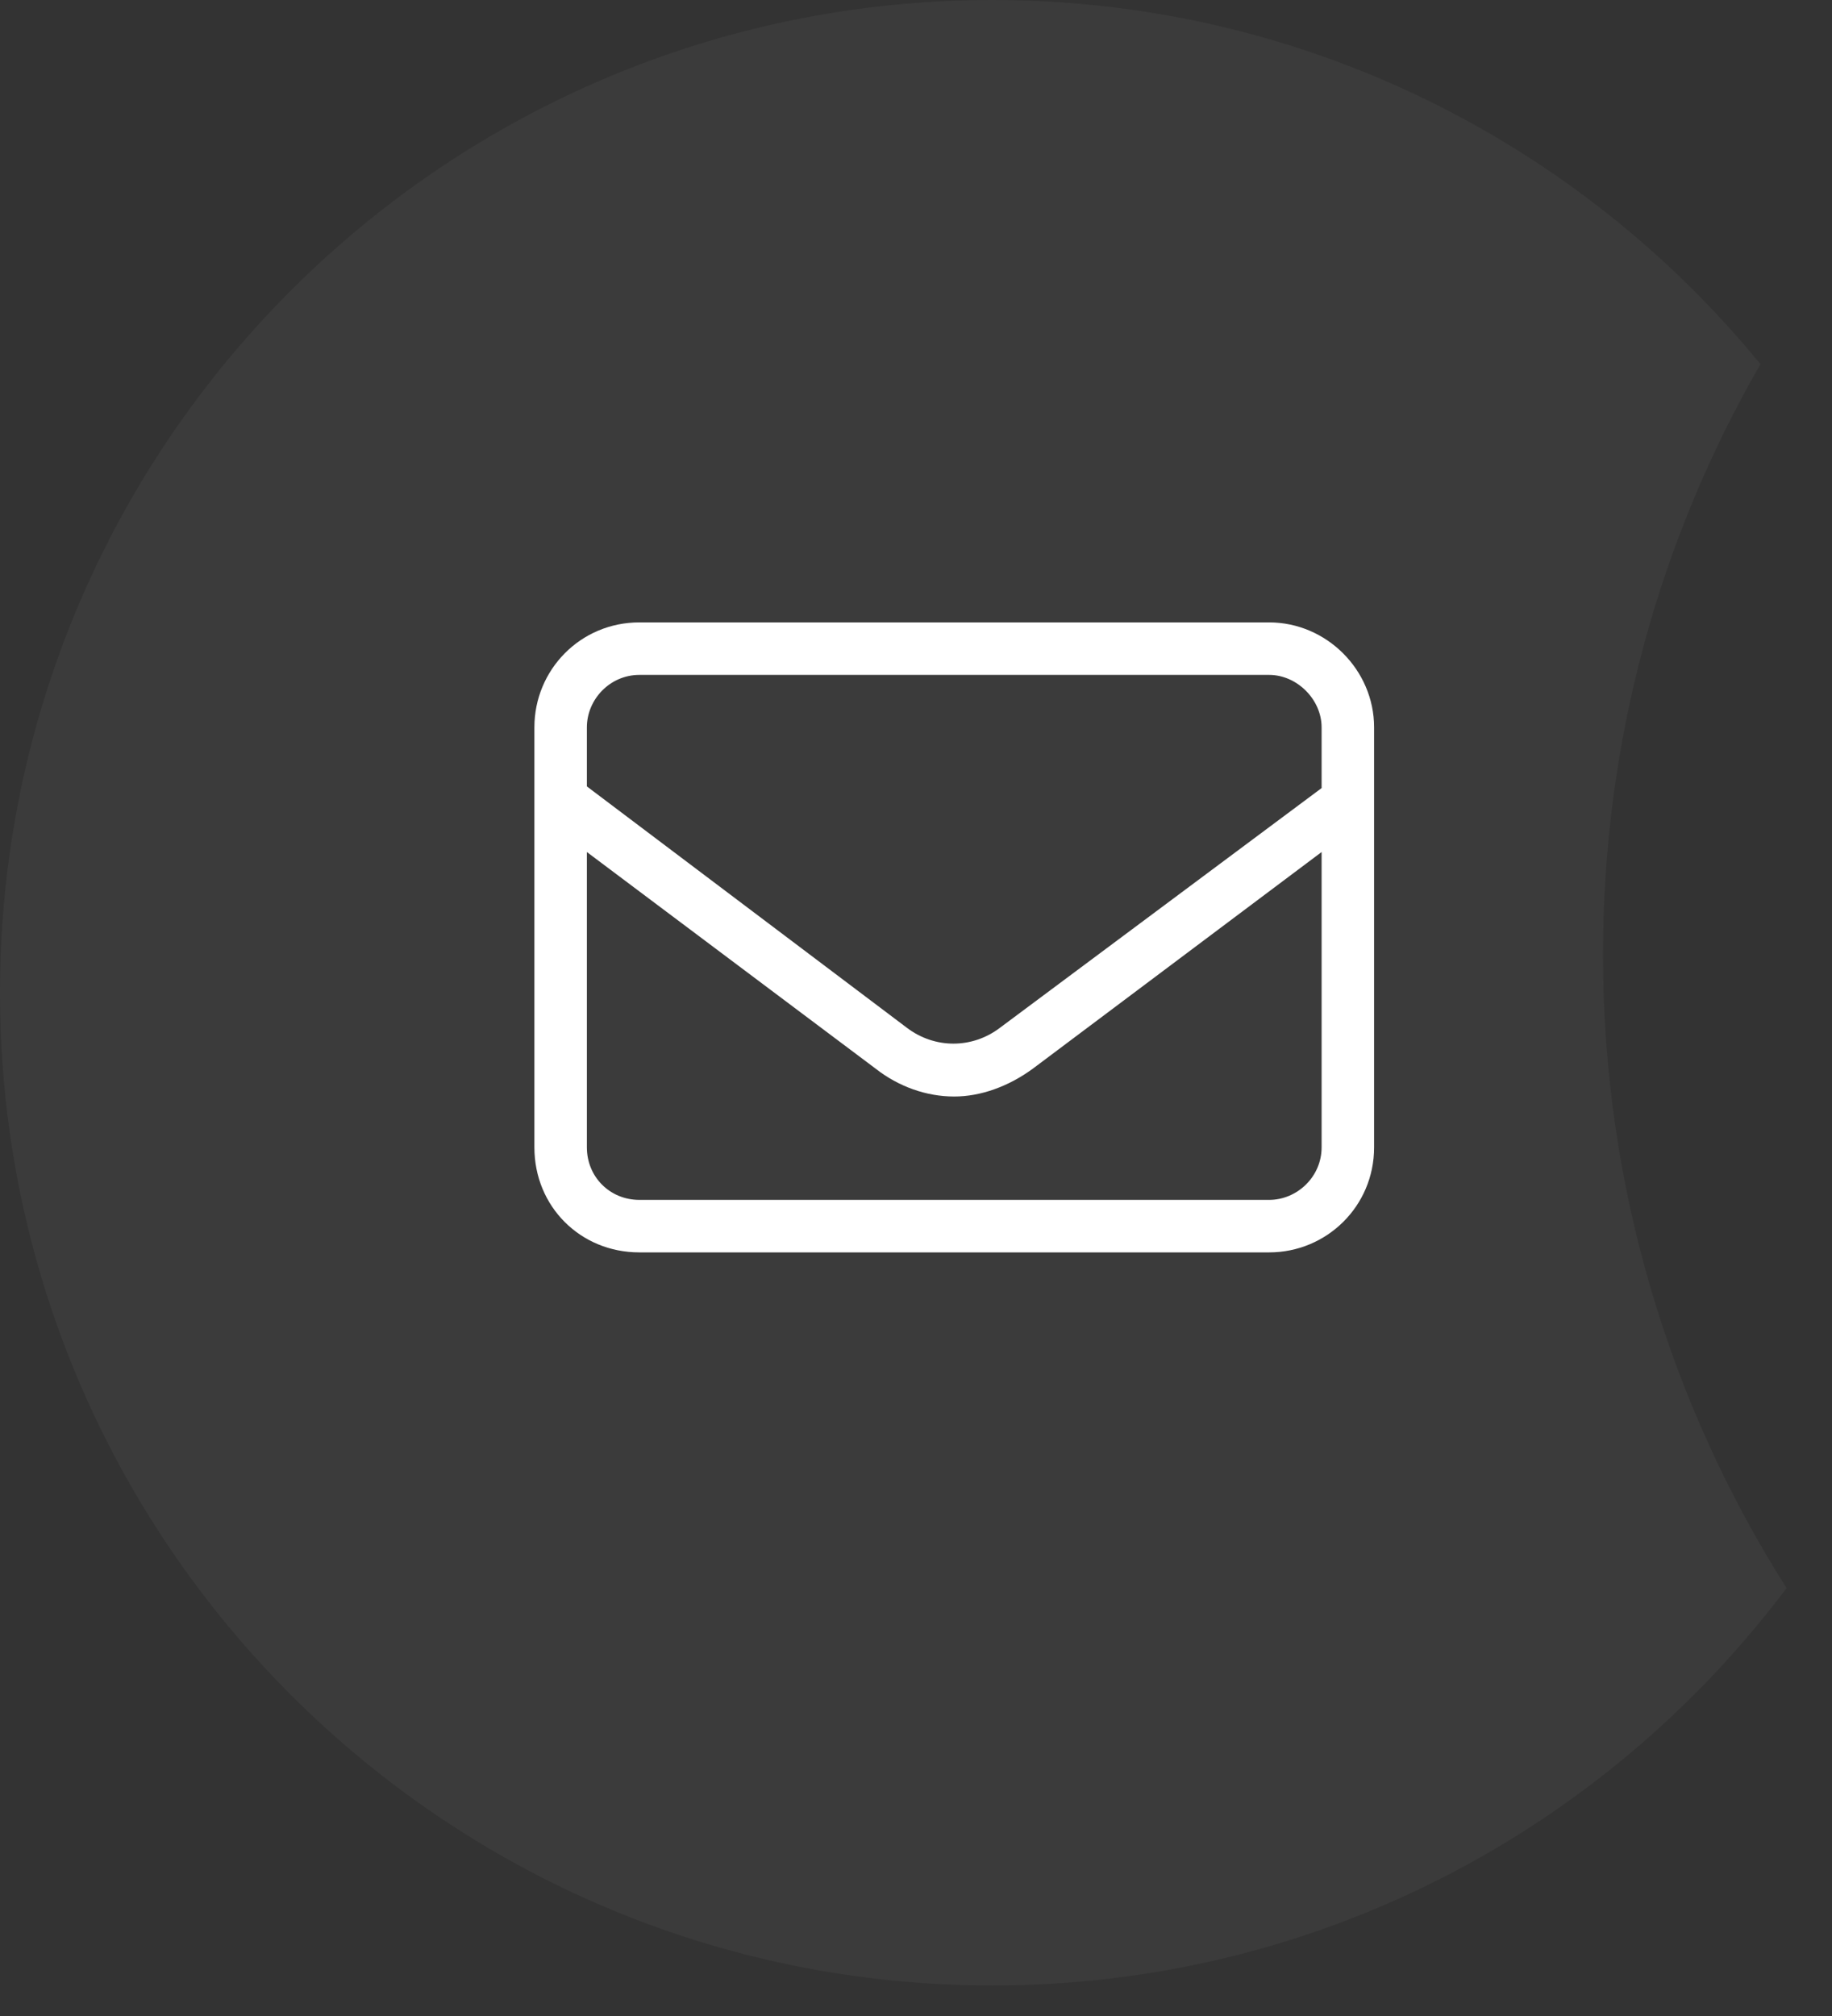 <?xml version="1.0" encoding="UTF-8"?> <svg xmlns="http://www.w3.org/2000/svg" width="20" height="22" viewBox="0 0 20 22" fill="none"><rect x="0" y="0" width="20" height="22" fill="#333333" stroke="none"/><path fill-rule="evenodd" clip-rule="evenodd" d="M19.219 3.974C17.232 1.548 14.214 0 10.833 0C4.85 0 0 4.85 0 10.833C0 16.816 4.85 21.667 10.833 21.667C14.379 21.667 17.527 19.963 19.504 17.33C18.235 15.331 17.5 12.96 17.5 10.417C17.5 8.07 18.125 5.87 19.219 3.974Z" fill="white" fill-opacity="0.04"></path><path d="M13.855 6.792C14.481 6.792 15.001 7.311 15.001 7.937V12.521C15.001 13.165 14.481 13.667 13.855 13.667H6.98C6.335 13.667 5.834 13.165 5.834 12.521V7.937C5.834 7.311 6.335 6.792 6.98 6.792H13.855ZM6.98 7.365C6.658 7.365 6.407 7.633 6.407 7.937V8.582L9.898 11.214C10.203 11.447 10.614 11.447 10.919 11.214L14.428 8.6V7.937C14.428 7.633 14.159 7.365 13.855 7.365H6.98ZM14.428 12.521V9.298L11.277 11.661C11.008 11.858 10.704 11.966 10.417 11.966C10.113 11.966 9.809 11.858 9.558 11.661L6.407 9.298V12.521C6.407 12.843 6.658 13.094 6.98 13.094H13.855C14.159 13.094 14.428 12.843 14.428 12.521Z" fill="white"></path></svg> 